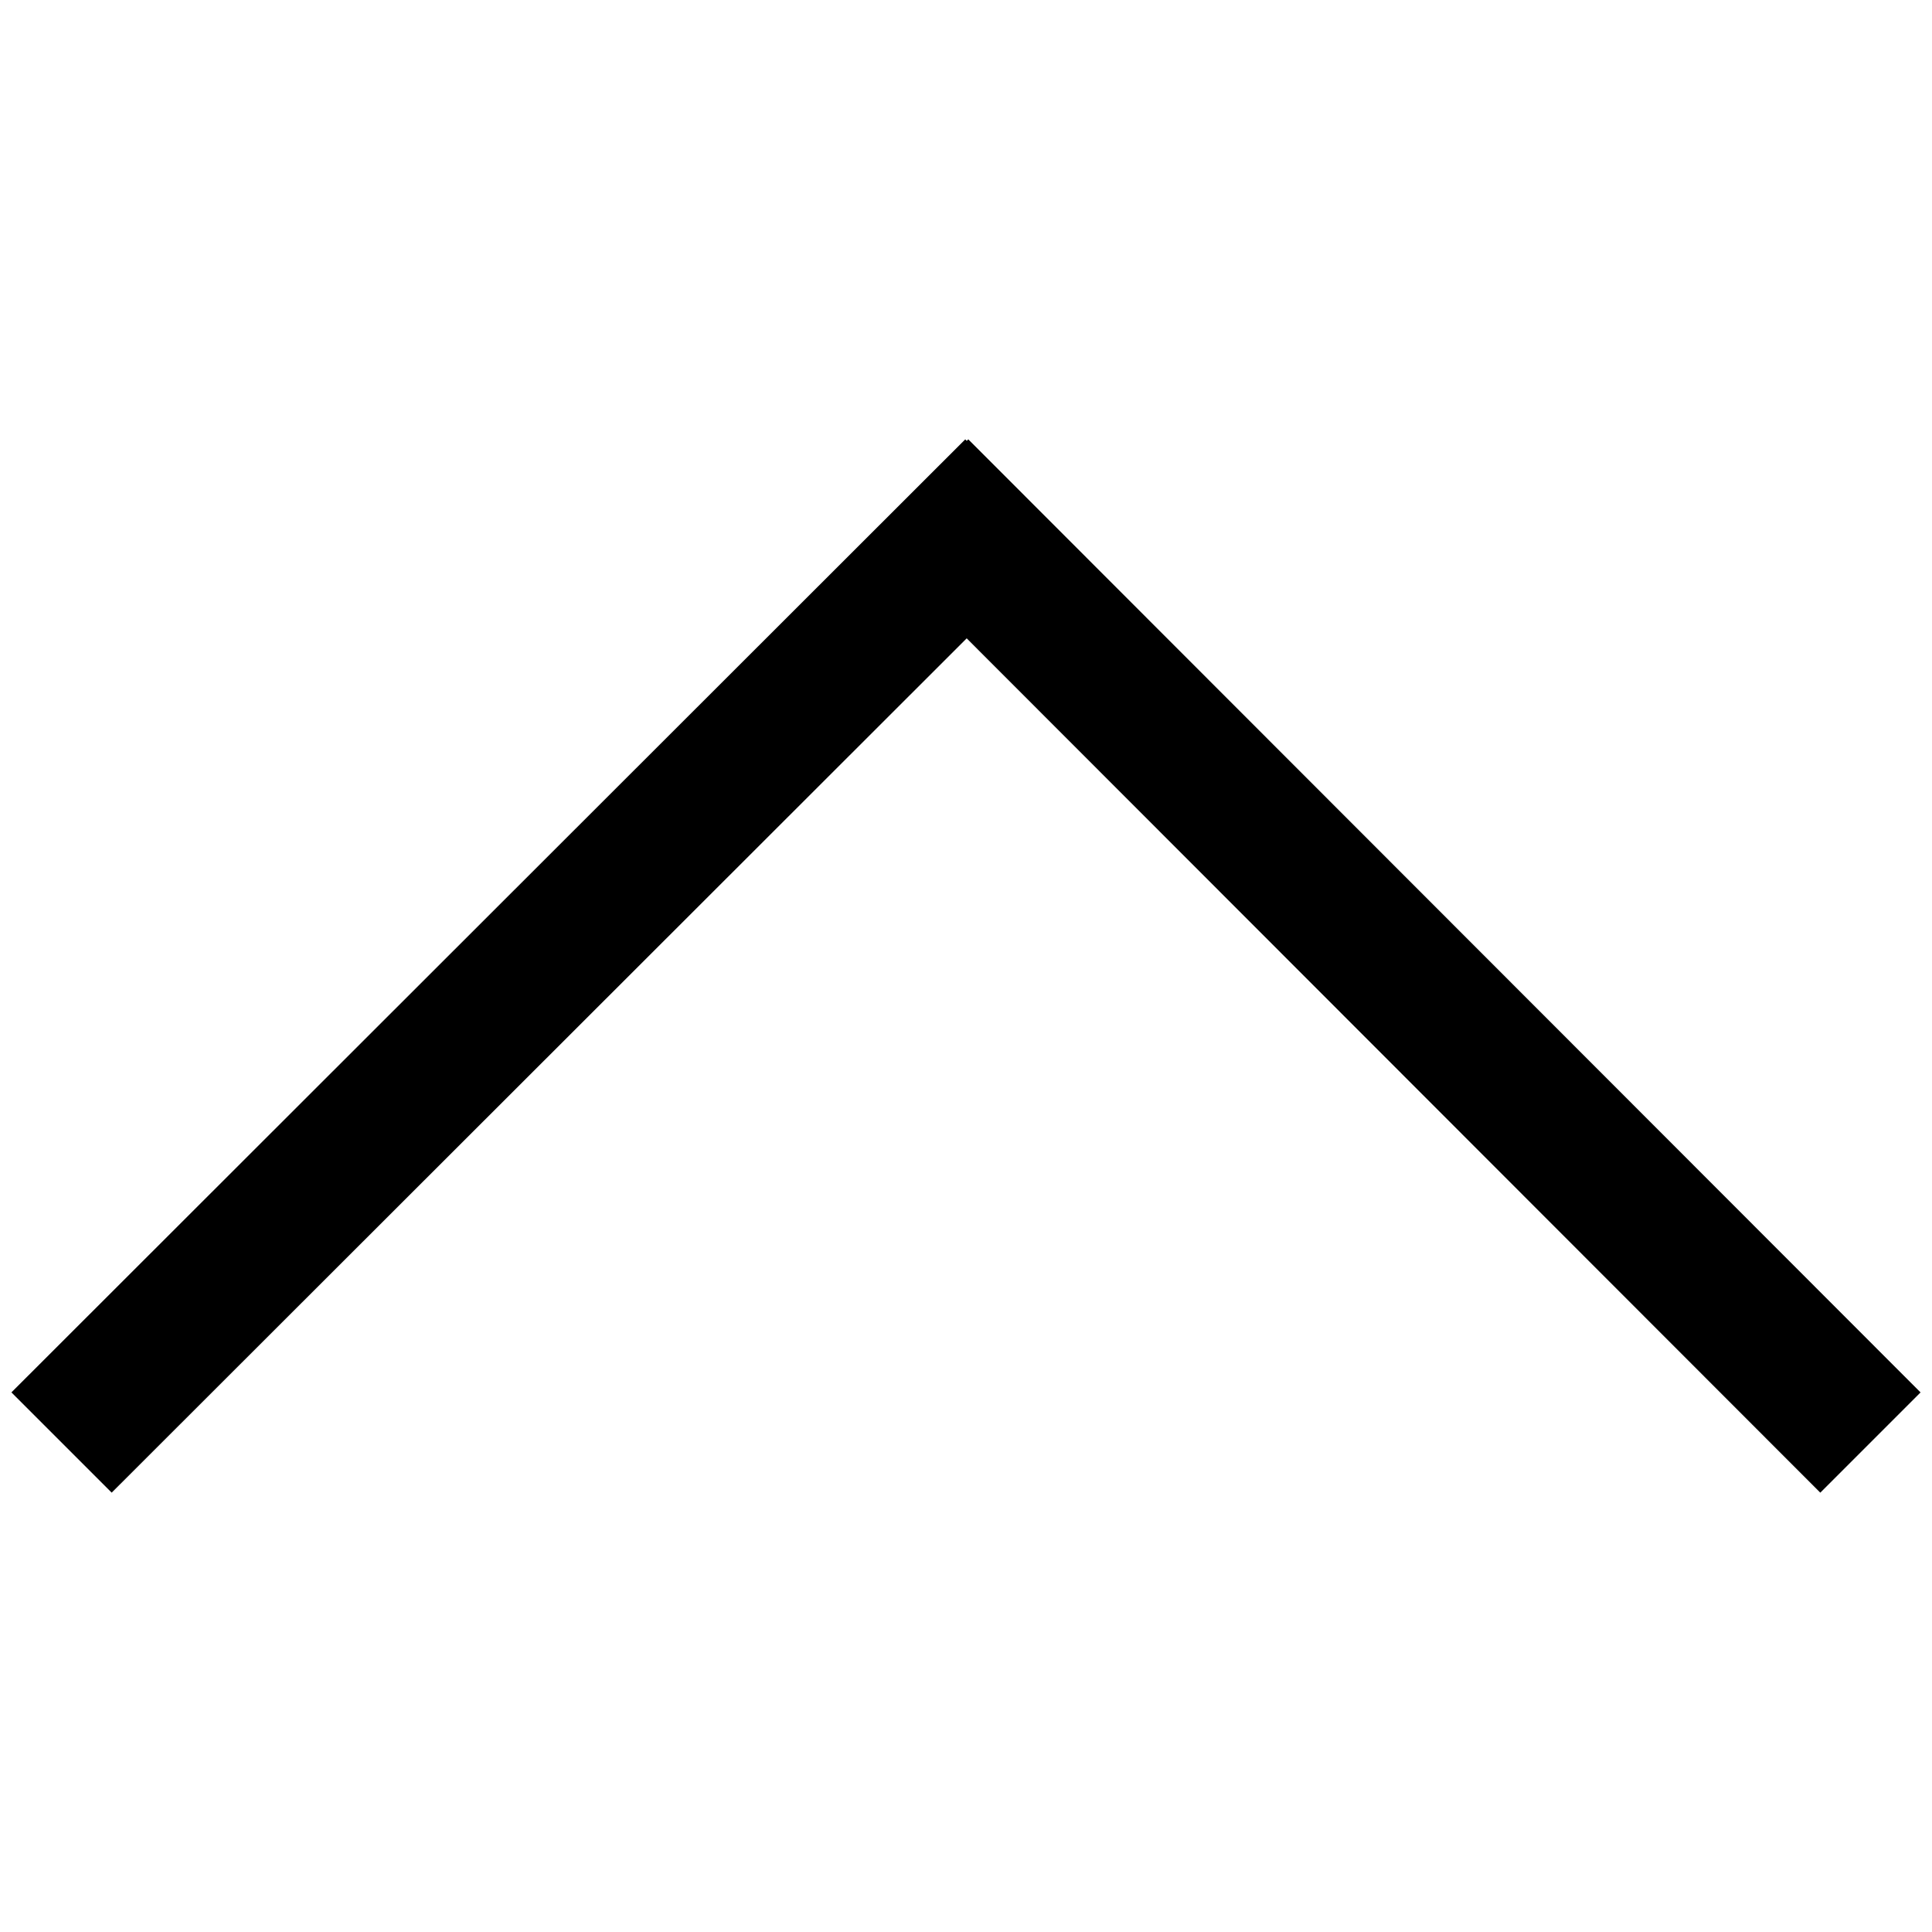 <?xml version="1.0" encoding="utf-8"?>
<!-- Svg Vector Icons : http://www.onlinewebfonts.com/icon -->
<!DOCTYPE svg PUBLIC "-//W3C//DTD SVG 1.1//EN" "http://www.w3.org/Graphics/SVG/1.1/DTD/svg11.dtd">
<svg version="1.1" xmlns="http://www.w3.org/2000/svg" xmlns:xlink="http://www.w3.org/1999/xlink" x="0px" y="0px" viewBox="0 0 256 256" enable-background="new 0 0 256 256" xml:space="preserve">
<g> <path stroke-width="12" fill-opacity="0" stroke="#000000"  d="M127.9,66.7l4.8,4.8L14.8,189.3l-4.8-4.8L127.9,66.7L127.9,66.7z M128.3,66.7L246,184.5l-4.8,4.8 L123.5,71.5L128.3,66.7L128.3,66.7z"/></g>
</svg>